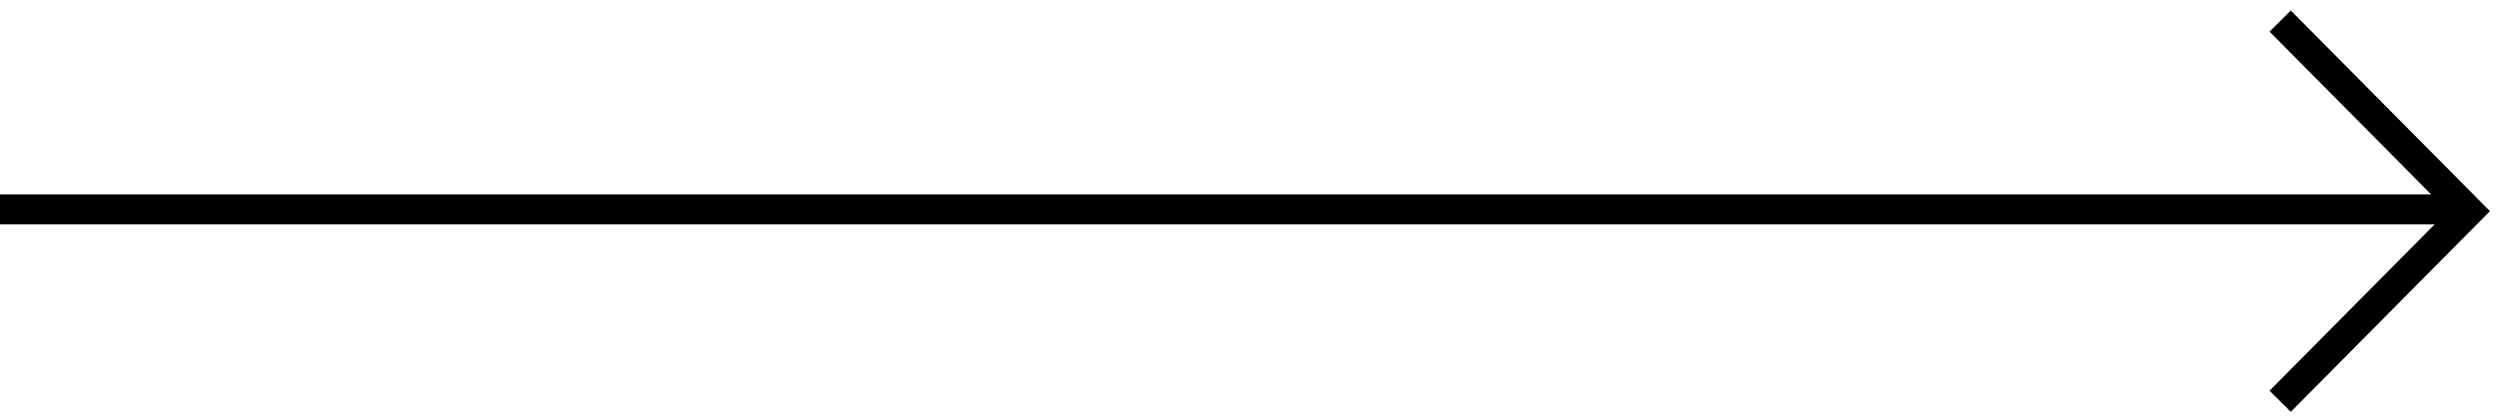 <?xml version="1.0" encoding="UTF-8"?> <svg xmlns="http://www.w3.org/2000/svg" width="167" height="28" viewBox="0 0 167 28" fill="none"> <path fill-rule="evenodd" clip-rule="evenodd" d="M165.629 14.809L166.328 14.105L165.629 13.401L165.25 13.019V12.986H165.218L153.024 0.702L151.604 2.111L162.4 12.986L1 12.986H0V14.986H1L162.635 14.986L151.604 26.099L153.024 27.508L165.629 14.809Z" fill="black"></path> </svg> 
